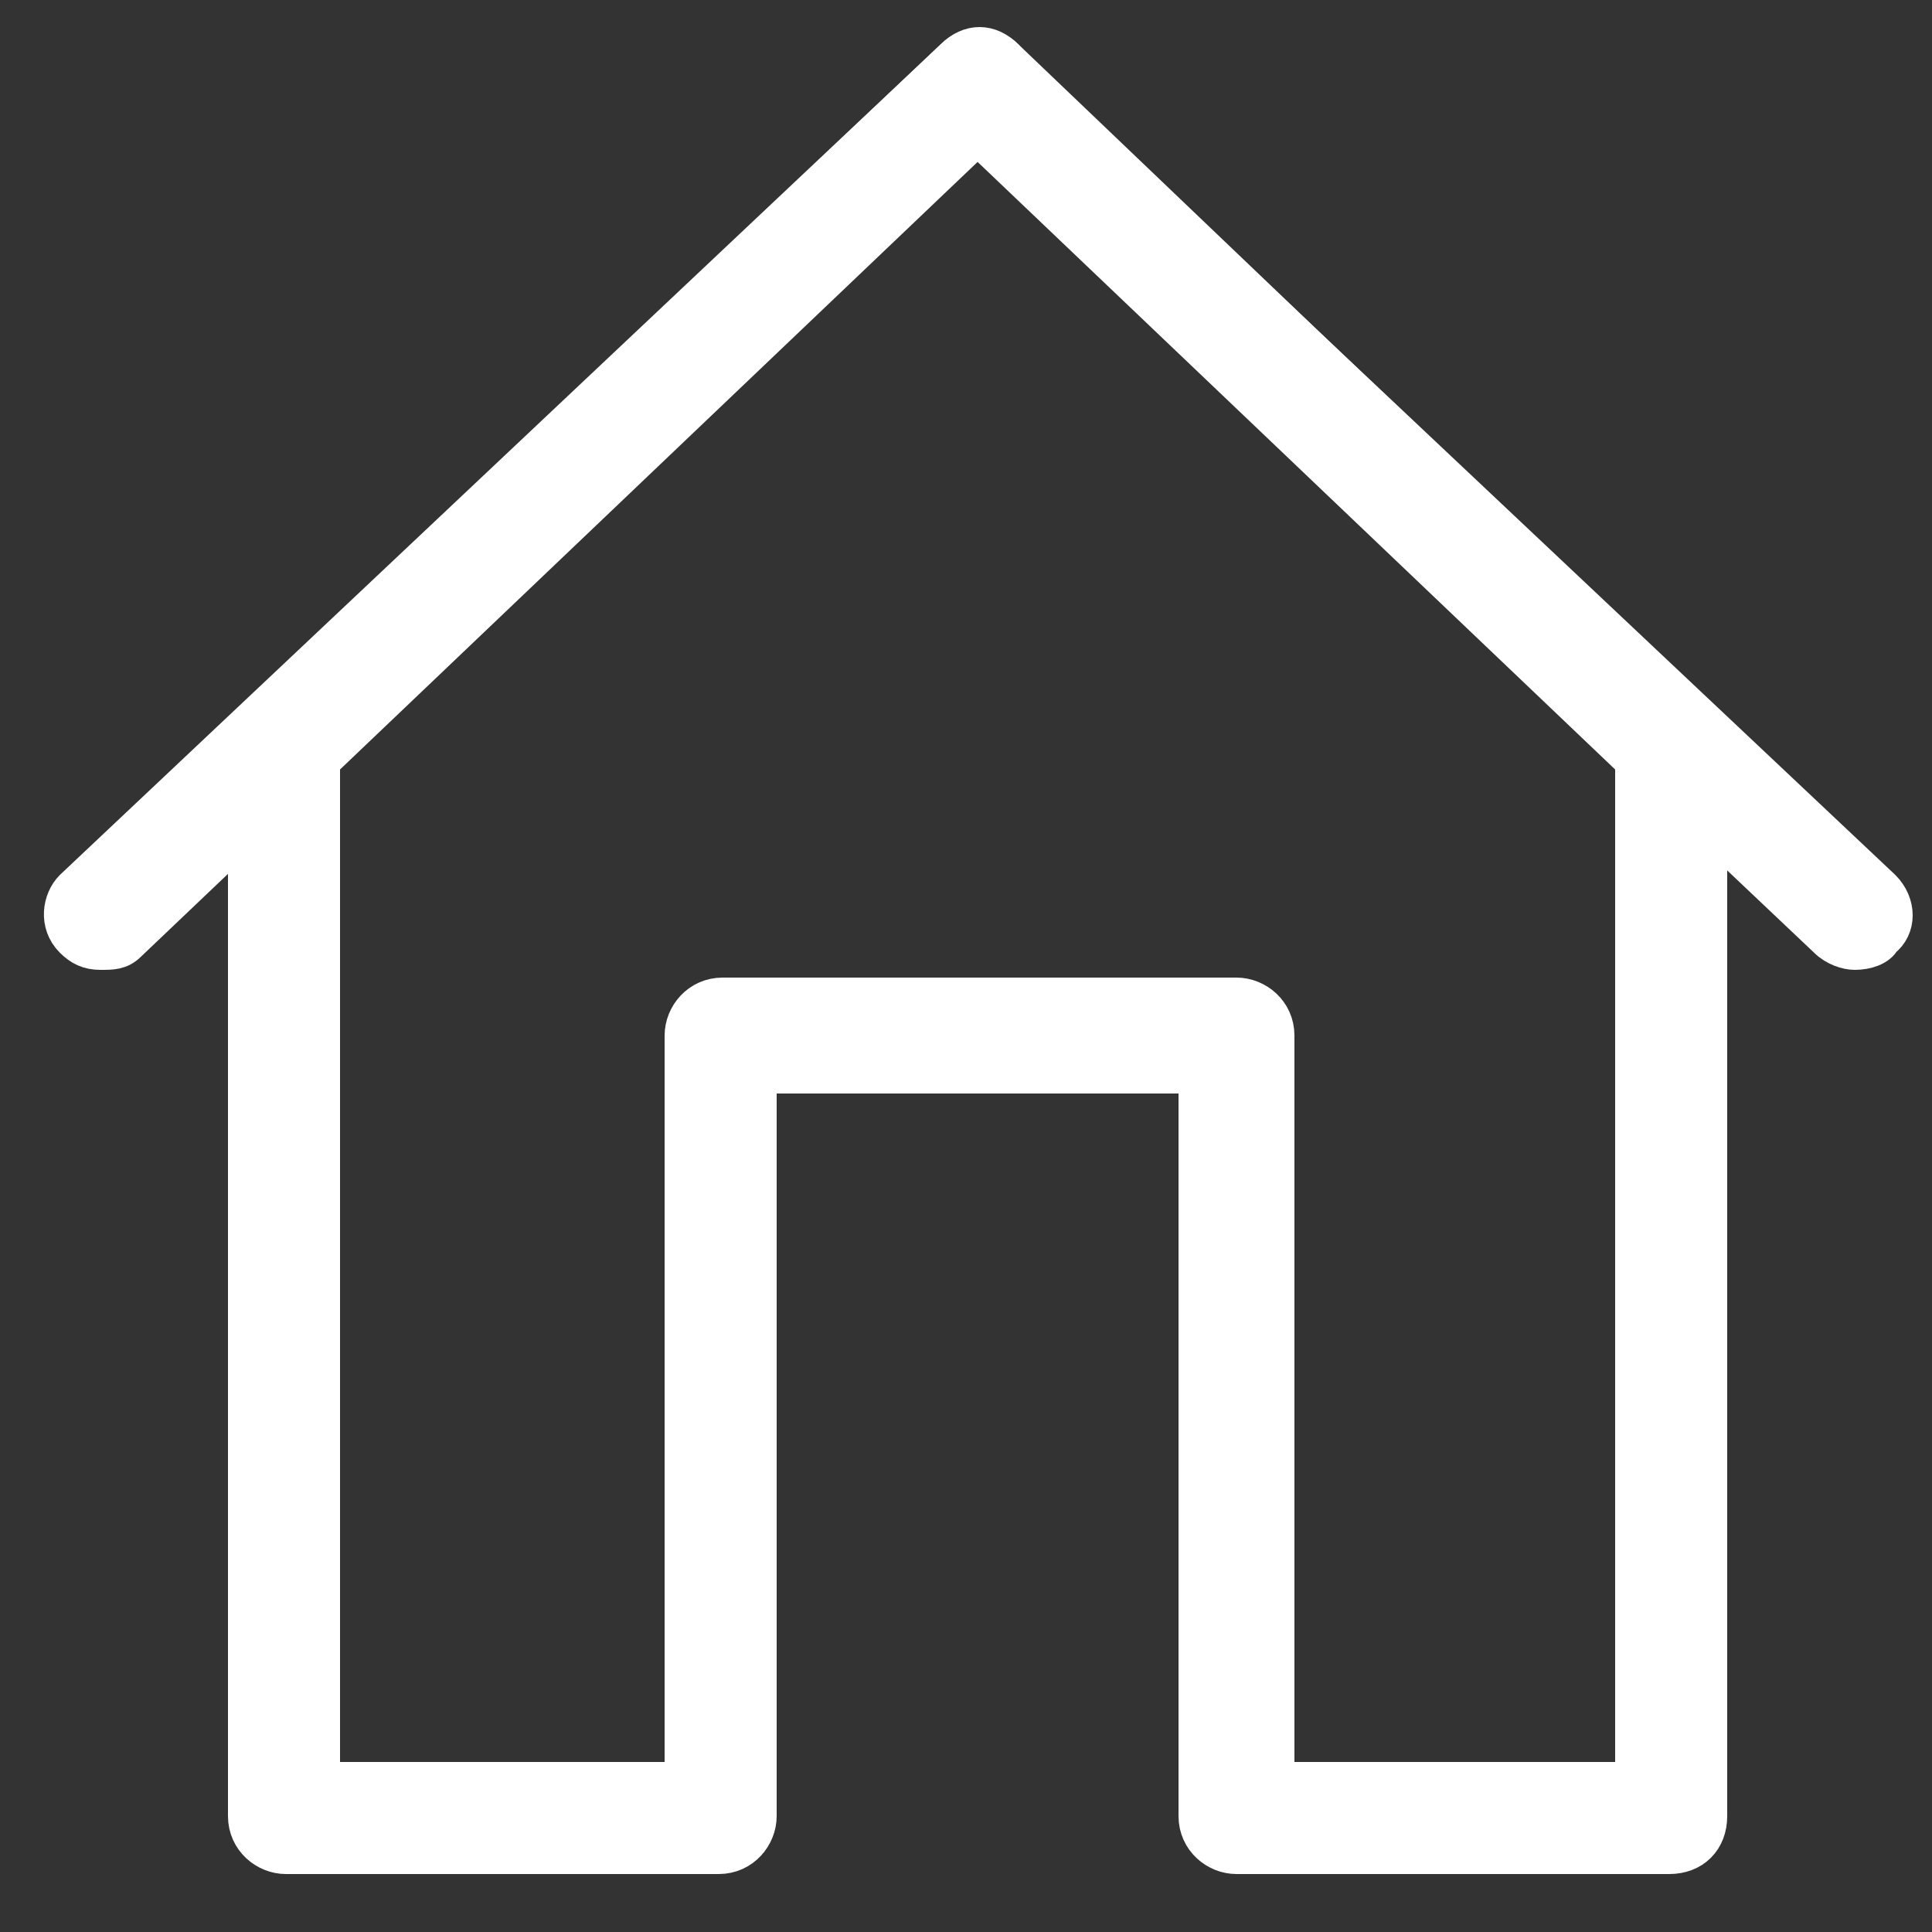 <?xml version="1.0" encoding="utf-8"?>
<!-- Generator: Adobe Illustrator 26.0.2, SVG Export Plug-In . SVG Version: 6.00 Build 0)  -->
<svg version="1.1" id="Layer_1" xmlns="http://www.w3.org/2000/svg" xmlns:xlink="http://www.w3.org/1999/xlink" x="0px" y="0px"
	 viewBox="0 0 50 50" style="enable-background:new 0 0 50 50;" xml:space="preserve">
<rect x="0" y="0" width="50" height="50" fill="#333333" stroke="none"/>
<style type="text/css">
	.st0{fill:#FFFFFF;stroke:#FFFFFF;stroke-miterlimit:10;}
</style>
<g id="XMLID_770_">
	<g id="XMLID_775_">
		<path id="XMLID_776_" class="st0" d="M43.2,48H32c-0.5,0-1-0.4-1-1V27.8H19.6V47c0,0.5-0.4,1-1,1H7.4c-0.5,0-1-0.4-1-1V19.3
			c0-0.3,0.1-0.5,0.3-0.7L24.7,1.5c0.4-0.4,0.9-0.4,1.3,0l17.9,17.1c0.2,0.2,0.3,0.4,0.3,0.7V47C44.2,47.6,43.8,48,43.2,48z
			 M32.9,46.1h9.4V19.7l-17-16.2l-17,16.2v26.4h9.4V26.8c0-0.5,0.4-1,1-1H32c0.5,0,1,0.4,1,1V46.1z"/>
	</g>
	<g id="XMLID_773_">
		<path id="XMLID_774_" class="st0" d="M2.6,24.6c-0.3,0-0.5-0.1-0.7-0.3c-0.4-0.4-0.3-1,0-1.3L24.7,1.5c0.4-0.4,1-0.3,1.3,0
			c0.4,0.4,0.3,1,0,1.3L3.3,24.4C3.1,24.6,2.9,24.6,2.6,24.6z"/>
	</g>
	<g id="XMLID_771_">
		<path id="XMLID_772_" class="st0" d="M48,24.6c-0.2,0-0.5-0.1-0.7-0.3L24.7,2.9c-0.4-0.4-0.4-1,0-1.3c0.4-0.4,1-0.4,1.3,0L48.7,23
			c0.4,0.4,0.4,1,0,1.3C48.6,24.5,48.3,24.6,48,24.6z"/>
	</g>
</g>
</svg>
